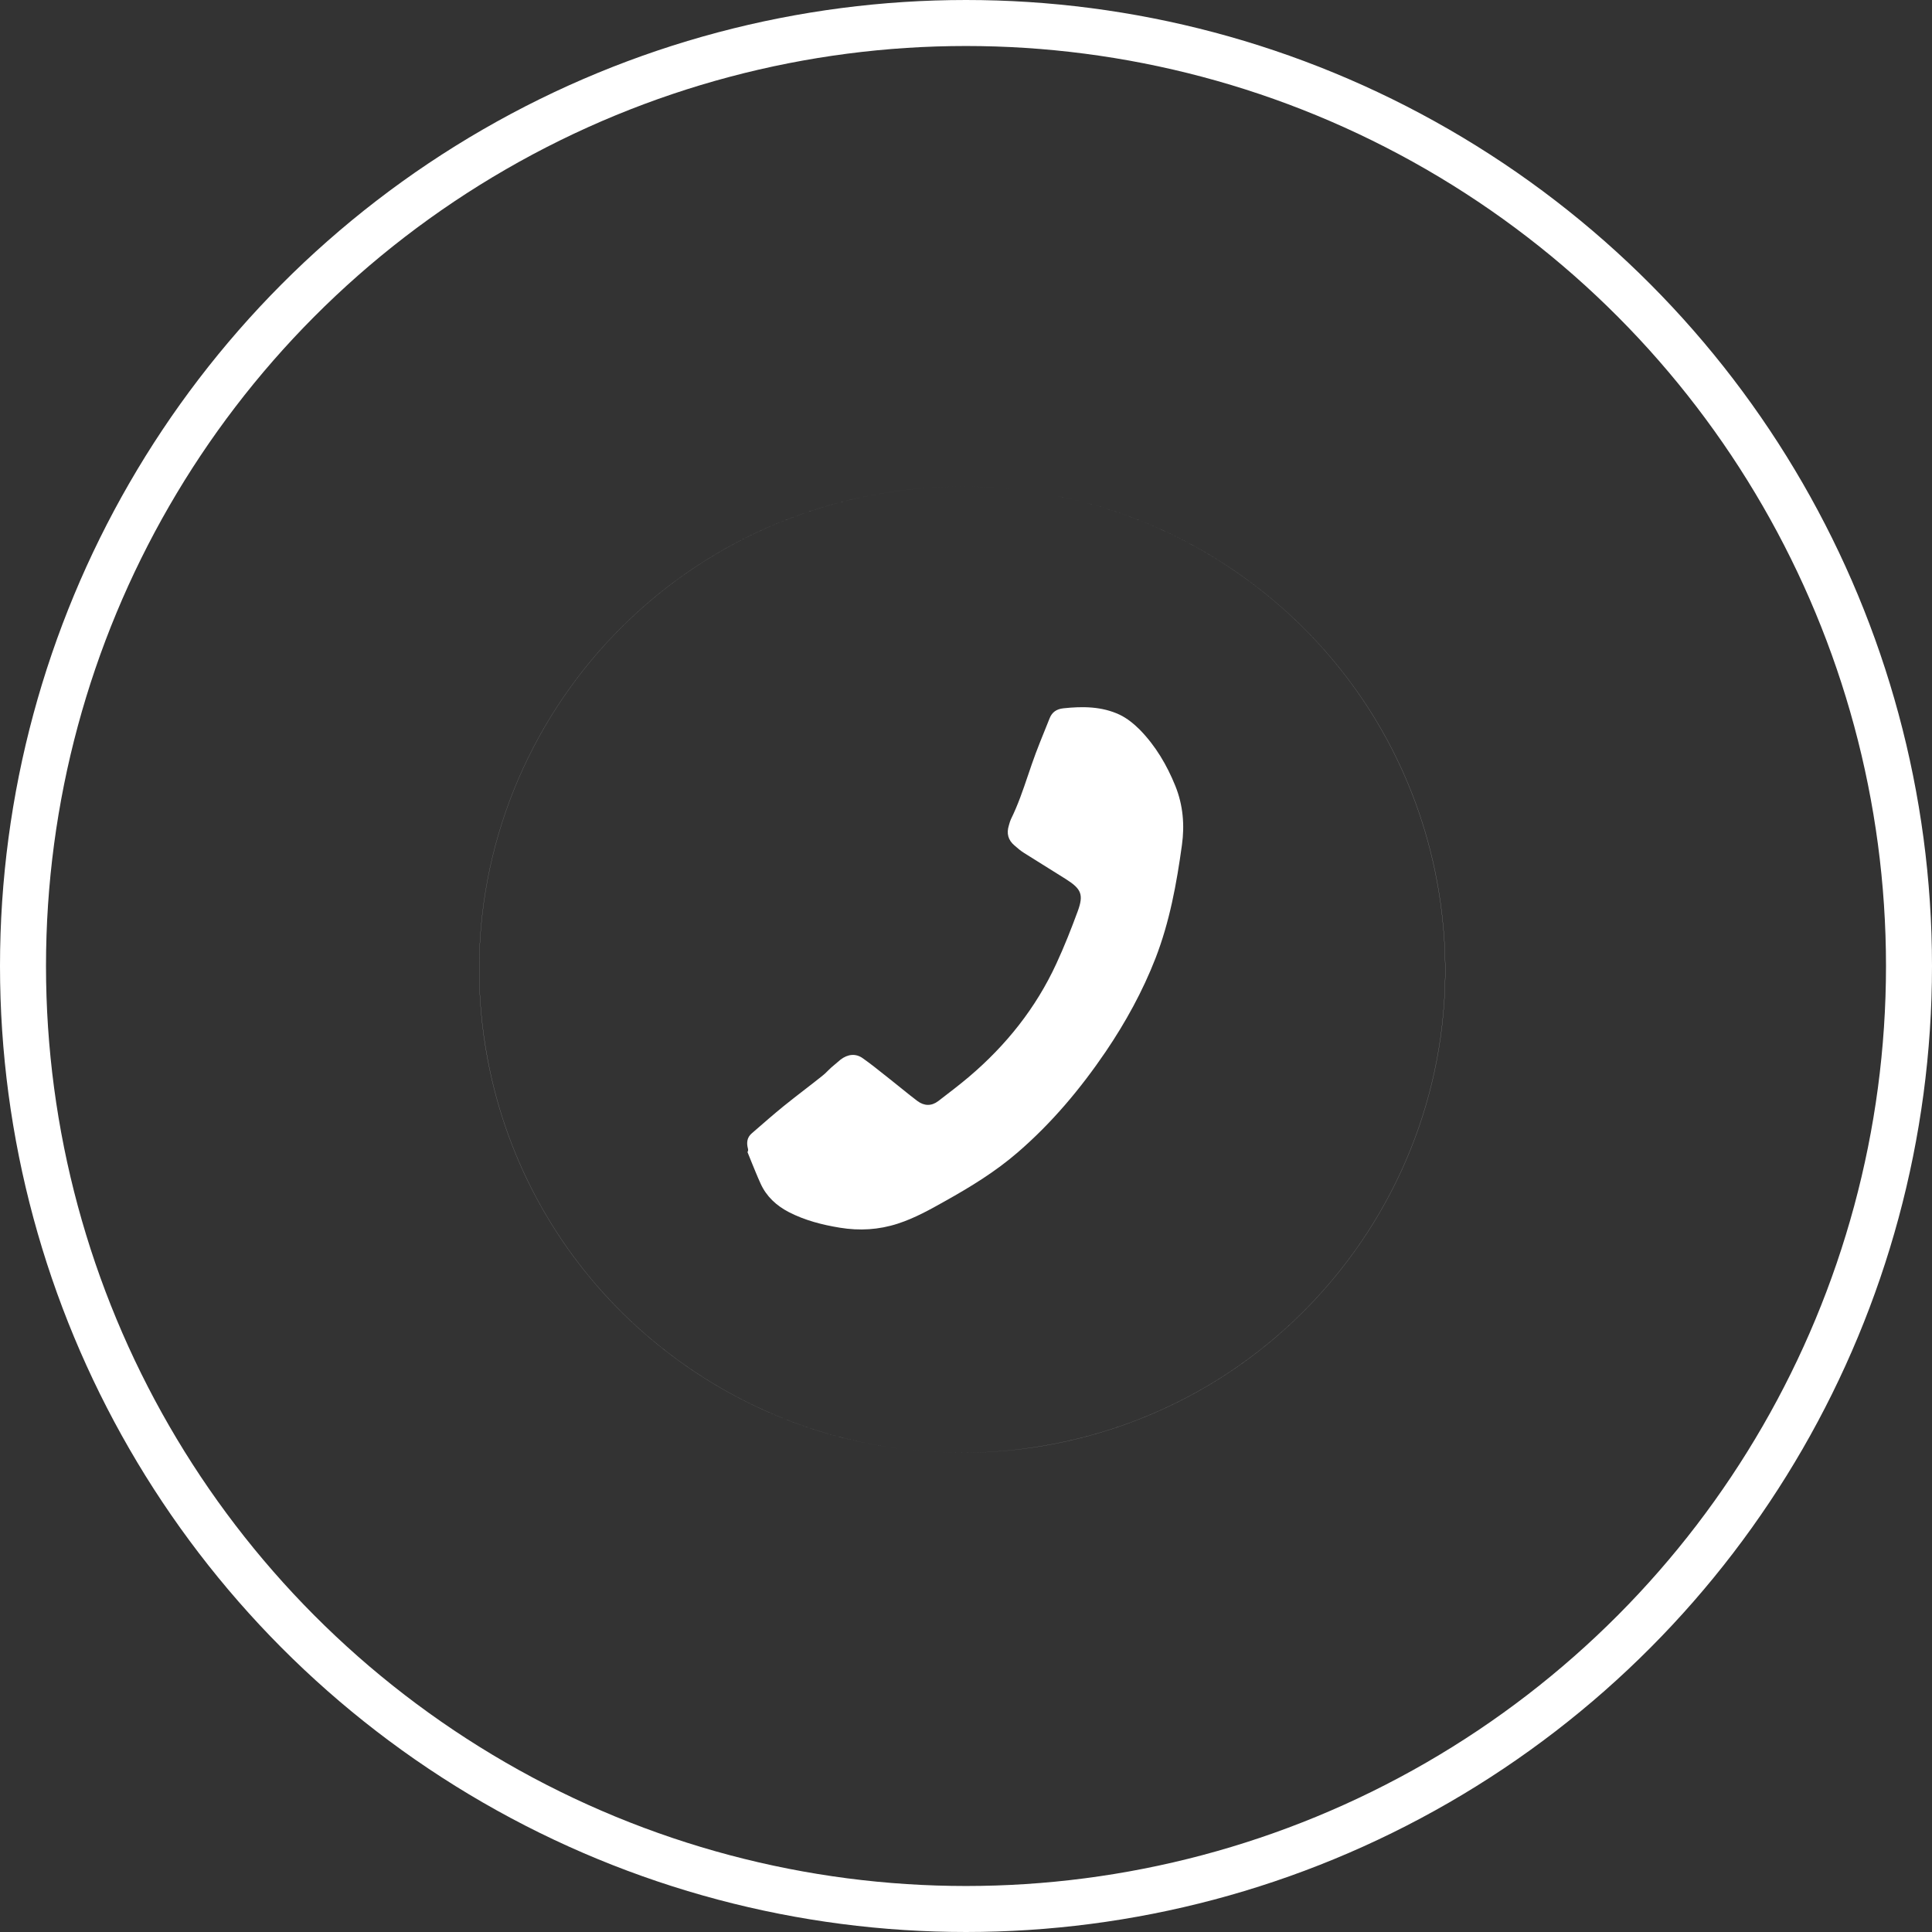 <?xml version="1.0" encoding="UTF-8"?> <svg xmlns="http://www.w3.org/2000/svg" width="42" height="42" viewBox="0 0 42 42" fill="none"><rect x="0" y="0" width="42" height="42" fill="#333333" stroke="none"/><g clip-path="url(#clip0_235_10)"><path fill-rule="evenodd" clip-rule="evenodd" d="M10.559 22.786C9.616 17.064 13.491 11.662 19.212 10.72C20.226 10.553 21.23 10.537 22.201 10.656C21.229 10.537 20.225 10.553 19.211 10.72C13.489 11.662 9.615 17.064 10.557 22.786C11.331 27.483 15.109 30.935 19.603 31.5C15.11 30.934 11.332 27.482 10.559 22.786ZM19.603 31.5C20.584 31.623 21.599 31.609 22.625 31.441C28.346 30.498 32.221 25.096 31.278 19.374C30.503 14.666 26.708 11.209 22.201 10.656C26.707 11.209 30.501 14.666 31.276 19.374C32.219 25.096 28.345 30.498 22.623 31.44C21.598 31.609 20.583 31.623 19.603 31.5ZM16.258 24.964C16.265 24.987 16.269 25.012 16.25 25.046C16.277 25.114 16.305 25.181 16.332 25.249L16.332 25.249L16.332 25.25C16.398 25.41 16.462 25.571 16.534 25.729C16.661 26.01 16.876 26.208 17.148 26.35C17.498 26.53 17.872 26.626 18.257 26.689C18.684 26.759 19.101 26.736 19.517 26.601C19.884 26.482 20.215 26.297 20.549 26.109C21.102 25.8 21.641 25.47 22.123 25.053C22.865 24.413 23.488 23.67 24.038 22.861C24.47 22.223 24.84 21.55 25.12 20.831C25.427 20.038 25.579 19.208 25.694 18.371C25.755 17.938 25.719 17.503 25.552 17.088C25.368 16.632 25.122 16.215 24.778 15.863C24.651 15.736 24.501 15.614 24.34 15.537C23.951 15.355 23.534 15.353 23.117 15.398C22.969 15.414 22.87 15.481 22.817 15.617C22.781 15.708 22.744 15.8 22.707 15.891C22.642 16.052 22.577 16.212 22.516 16.375C22.457 16.533 22.403 16.692 22.349 16.852L22.348 16.854L22.348 16.854C22.239 17.177 22.129 17.5 21.977 17.808C21.961 17.841 21.951 17.878 21.94 17.915L21.94 17.915L21.939 17.919C21.936 17.928 21.934 17.938 21.931 17.947C21.878 18.116 21.915 18.262 22.052 18.378C22.118 18.436 22.186 18.495 22.26 18.541C22.392 18.625 22.525 18.707 22.658 18.79C22.832 18.898 23.006 19.006 23.179 19.116C23.508 19.326 23.561 19.45 23.428 19.812C23.287 20.195 23.136 20.578 22.964 20.949C22.52 21.913 21.872 22.724 21.065 23.409C20.86 23.582 20.649 23.743 20.438 23.905L20.436 23.907L20.395 23.938C20.247 24.05 20.089 24.043 19.945 23.936C19.833 23.852 19.724 23.764 19.614 23.675C19.545 23.619 19.476 23.563 19.406 23.508C19.35 23.464 19.294 23.42 19.239 23.375L19.237 23.374C19.078 23.247 18.919 23.12 18.754 23.004C18.598 22.894 18.428 22.918 18.274 23.034L18.264 23.043L18.26 23.046C18.198 23.098 18.134 23.151 18.073 23.205C18.047 23.228 18.023 23.252 17.998 23.276L17.998 23.276L17.998 23.277C17.955 23.32 17.912 23.362 17.864 23.398C17.749 23.49 17.632 23.58 17.516 23.67L17.512 23.673C17.352 23.797 17.191 23.921 17.034 24.048C16.817 24.225 16.607 24.408 16.397 24.591L16.343 24.638C16.239 24.727 16.227 24.84 16.258 24.964Z" fill="white"></path><circle cx="21" cy="21" r="20.5" stroke="white"></circle></g><defs><clipPath id="clip0_235_10"><rect width="42" height="42" fill="white"></rect></clipPath></defs></svg> 